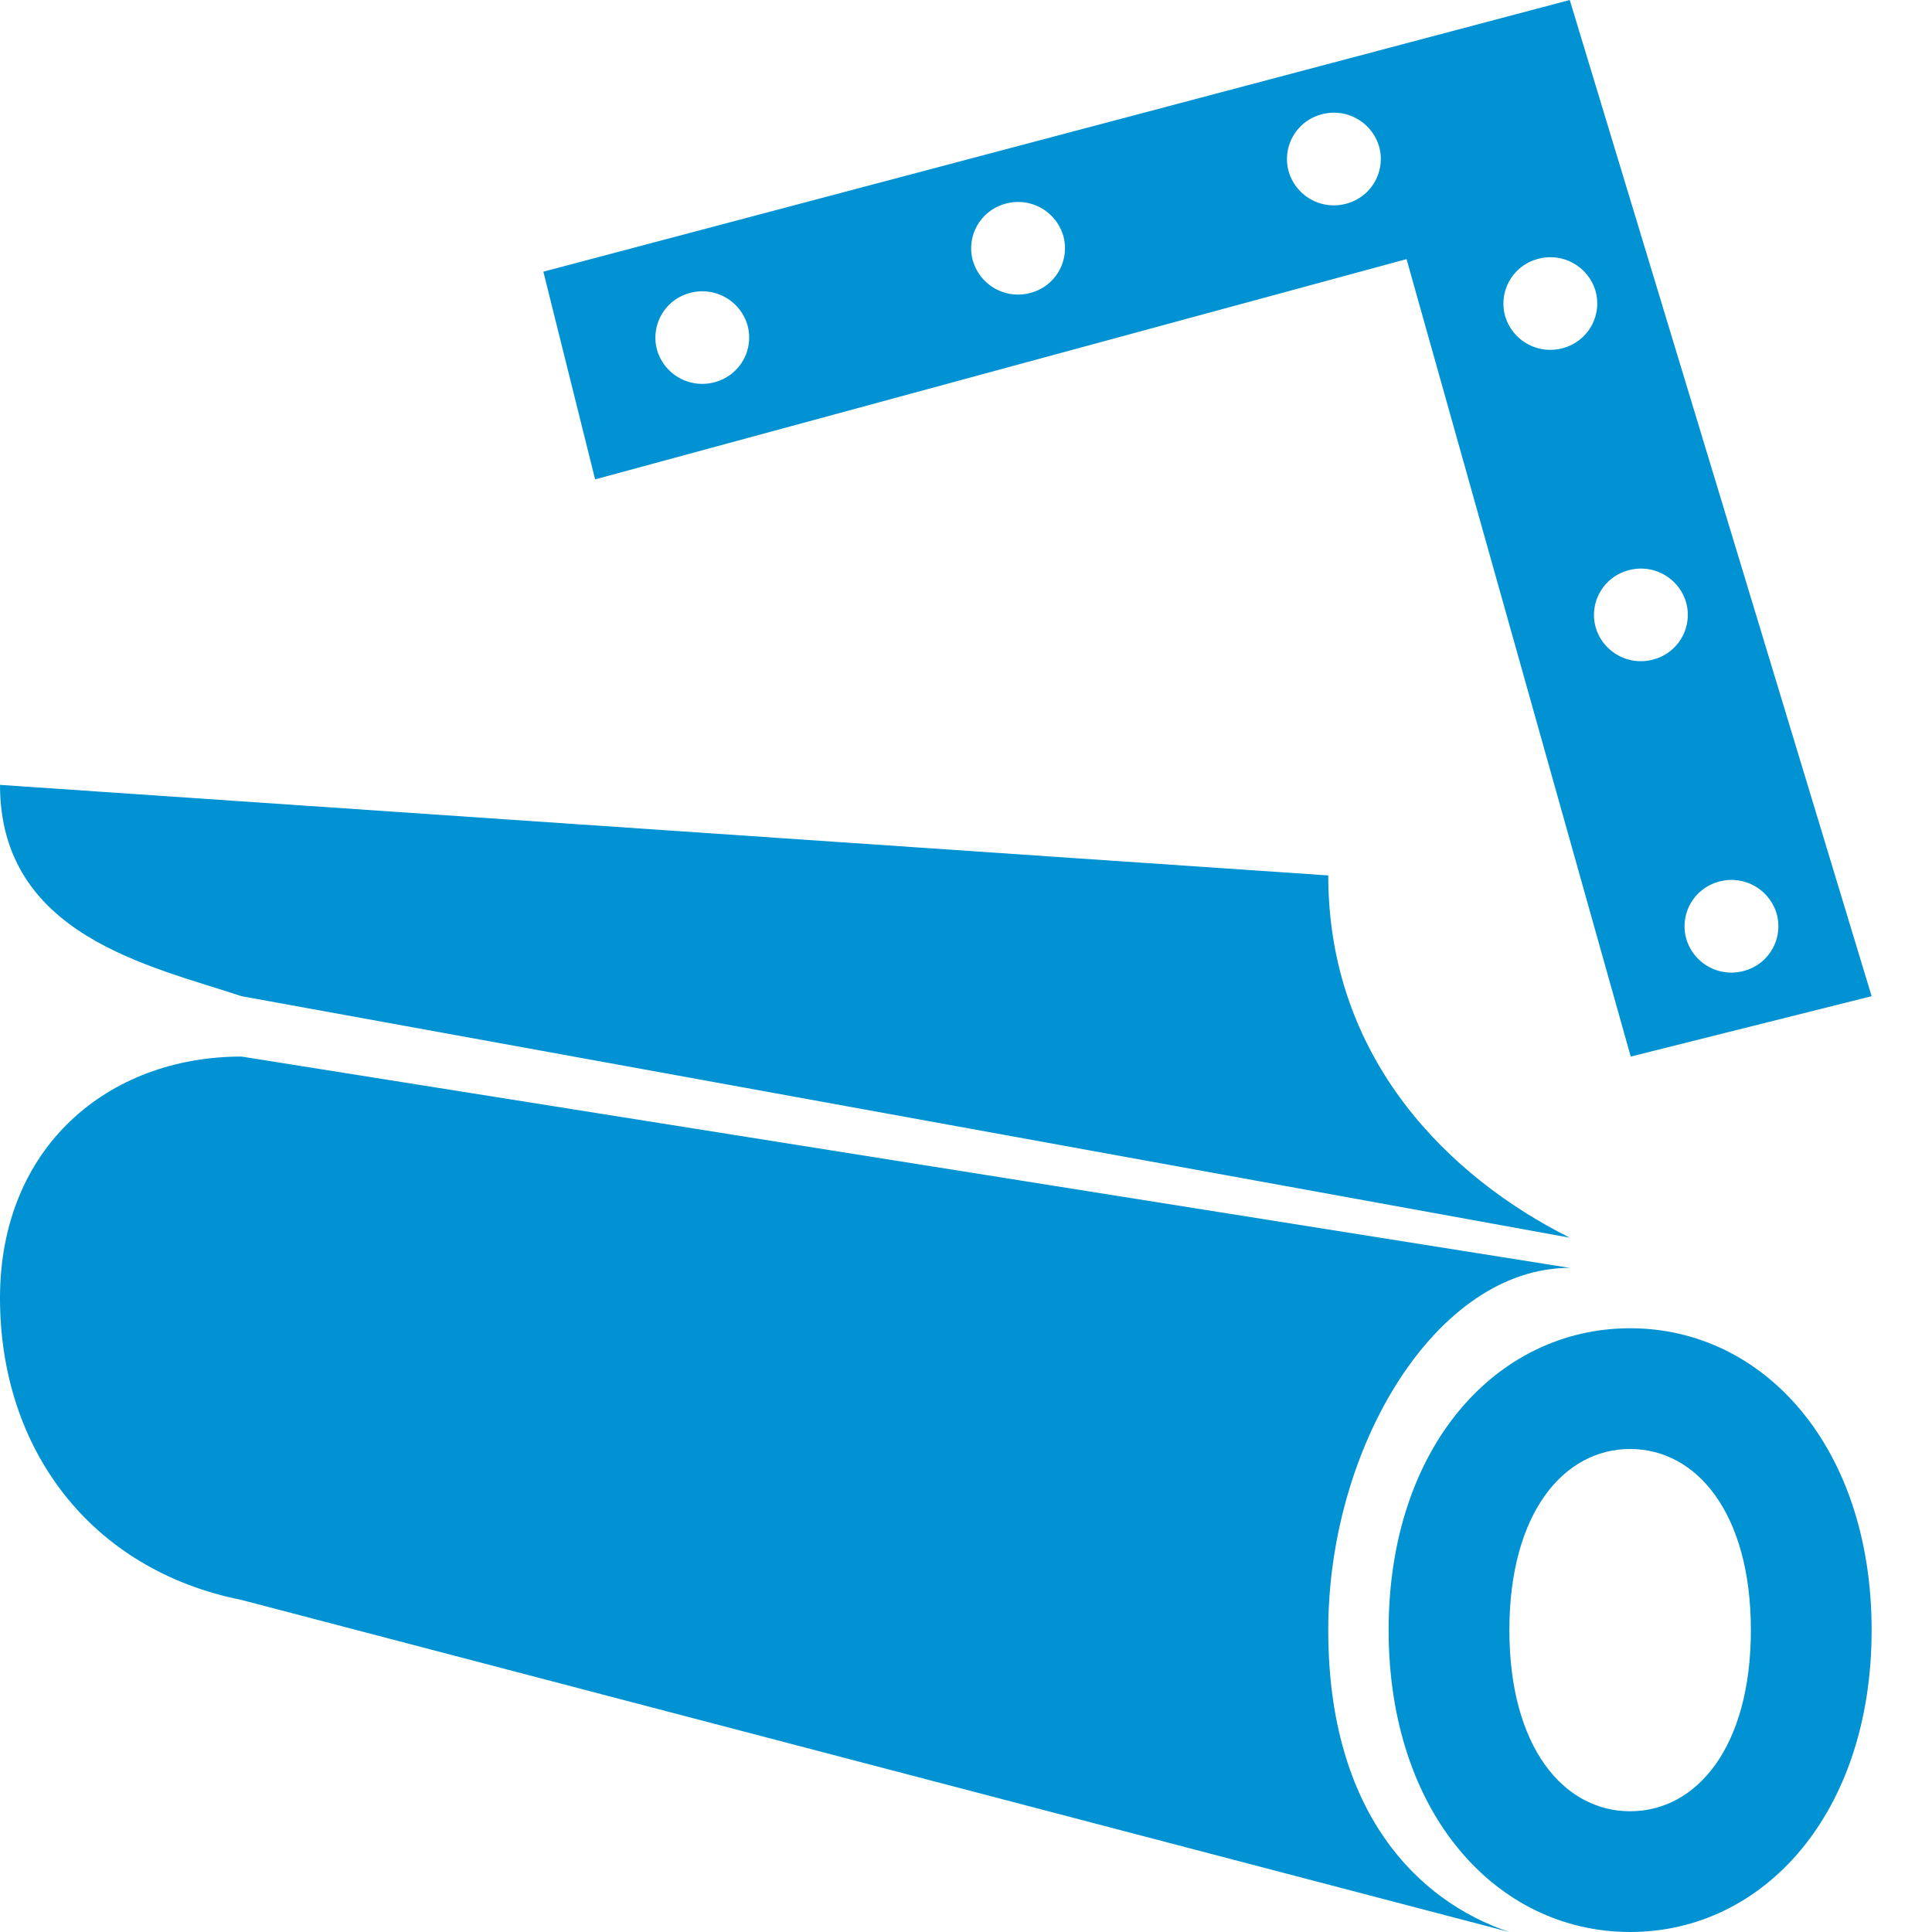 <svg xmlns="http://www.w3.org/2000/svg" width="32" height="32"><g fill="#0092D2" fill-rule="nonzero"><path d="M26 0l5 16.5-3.99 1-3.713-13.208L9.857 7.94 9 4.5 26 0zm.431 10.396a.779.779 0 0 0 .962.525.765.765 0 0 0 .533-.948.779.779 0 0 0-.962-.525.765.765 0 0 0-.533.948zm1.5 5.157a.779.779 0 0 0 .962.526.765.765 0 0 0 .533-.948.779.779 0 0 0-.962-.526.765.765 0 0 0-.533.948zm-3-10.314a.779.779 0 0 0 .962.525.765.765 0 0 0 .533-.948.779.779 0 0 0-.962-.525.765.765 0 0 0-.533.948zm-3.585-2.394a.779.779 0 0 0 .962.526.765.765 0 0 0 .533-.948.779.779 0 0 0-.962-.526.765.765 0 0 0-.533.948zm-5.23 1.479a.779.779 0 0 0 .961.525.765.765 0 0 0 .533-.948.779.779 0 0 0-.962-.525.765.765 0 0 0-.533.948zm-5.231 1.479a.779.779 0 0 0 .961.525.765.765 0 0 0 .533-.948.779.779 0 0 0-.961-.525.765.765 0 0 0-.533.948z"/><path d="M25 32L4 26.5c-2.5-.5-4-2.5-4-5s1.79-4 4-4L26 21c-2.21 0-4 2.962-4 6s1.5 4.5 3 5zm2 0c-2.21 0-4-1.962-4-5 0-3.038 1.79-5 4-5s4 1.962 4 5c0 3.038-1.79 5-4 5zm0-2c1.105 0 2-1.067 2-3s-.895-3-2-3-2 1.067-2 3 .895 3 2 3zm-1-9.5l-22-4c-1.5-.5-4-1-4-3.5l22 1.5c0 3.038 2 5 4 6z"/></g></svg>